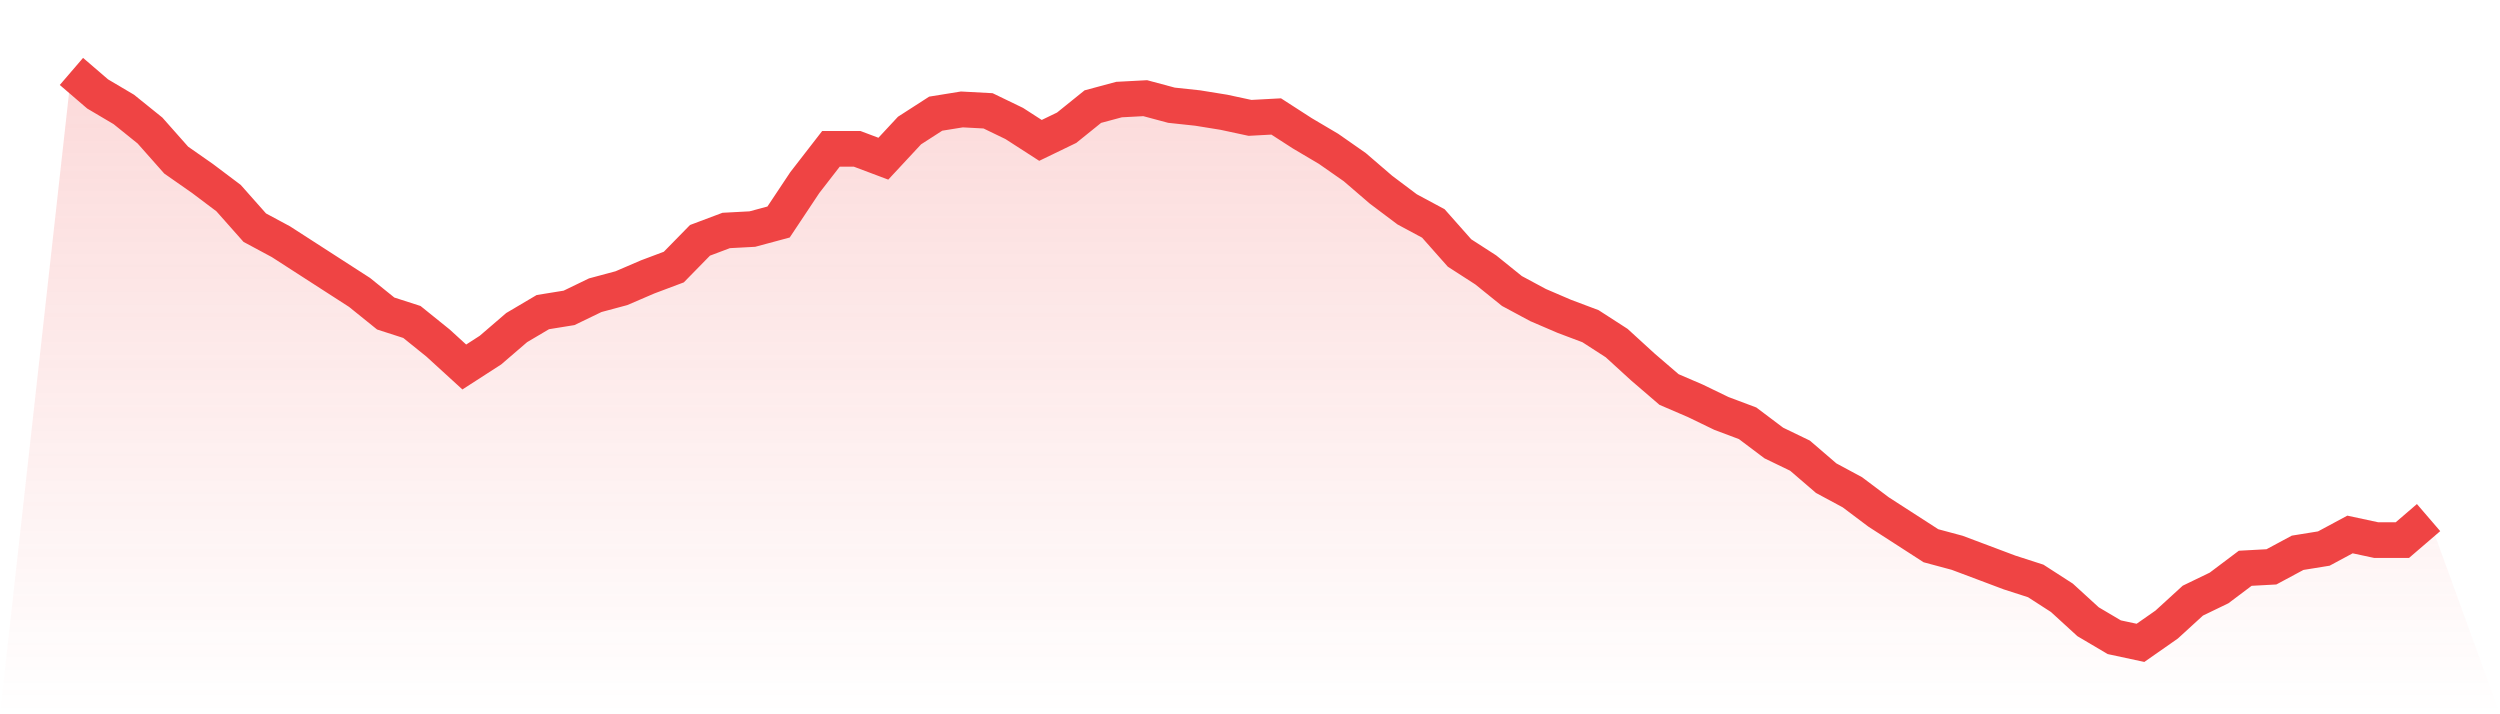 <svg viewBox="0 0 140 40" xmlns="http://www.w3.org/2000/svg">
<defs>
<linearGradient id="gradient" x1="0" x2="0" y1="0" y2="1">
<stop offset="0%" stop-color="#ef4444" stop-opacity="0.2"/>
<stop offset="100%" stop-color="#ef4444" stop-opacity="0"/>
</linearGradient>
</defs>
<path d="M4,4 L4,4 L5.467,5.261 L6.933,6.128 L8.4,7.31 L9.867,8.966 L11.333,9.99 L12.8,11.094 L14.267,12.749 L15.733,13.537 L17.2,14.483 L18.667,15.429 L20.133,16.374 L21.6,17.557 L23.067,18.03 L24.533,19.212 L26,20.552 L27.467,19.606 L28.933,18.345 L30.4,17.478 L31.867,17.241 L33.333,16.532 L34.8,16.138 L36.267,15.507 L37.733,14.956 L39.2,13.458 L40.667,12.906 L42.133,12.828 L43.6,12.433 L45.067,10.227 L46.533,8.335 L48,8.335 L49.467,8.887 L50.933,7.31 L52.4,6.365 L53.867,6.128 L55.333,6.207 L56.8,6.916 L58.267,7.862 L59.733,7.153 L61.2,5.97 L62.667,5.576 L64.133,5.498 L65.6,5.892 L67.067,6.049 L68.533,6.286 L70,6.601 L71.467,6.522 L72.933,7.468 L74.4,8.335 L75.867,9.36 L77.333,10.621 L78.8,11.724 L80.267,12.512 L81.733,14.167 L83.2,15.113 L84.667,16.296 L86.133,17.084 L87.6,17.714 L89.067,18.266 L90.533,19.212 L92,20.552 L93.467,21.813 L94.933,22.443 L96.4,23.153 L97.867,23.704 L99.333,24.808 L100.8,25.517 L102.267,26.778 L103.733,27.567 L105.2,28.67 L106.667,29.616 L108.133,30.562 L109.6,30.956 L111.067,31.507 L112.533,32.059 L114,32.532 L115.467,33.478 L116.933,34.818 L118.4,35.685 L119.867,36 L121.333,34.975 L122.8,33.635 L124.267,32.926 L125.733,31.823 L127.2,31.744 L128.667,30.956 L130.133,30.719 L131.6,29.931 L133.067,30.246 L134.533,30.246 L136,28.985 L140,40 L0,40 z" fill="url(#gradient)"/>
<path d="M4,4 L4,4 L5.467,5.261 L6.933,6.128 L8.4,7.31 L9.867,8.966 L11.333,9.99 L12.8,11.094 L14.267,12.749 L15.733,13.537 L17.2,14.483 L18.667,15.429 L20.133,16.374 L21.6,17.557 L23.067,18.03 L24.533,19.212 L26,20.552 L27.467,19.606 L28.933,18.345 L30.4,17.478 L31.867,17.241 L33.333,16.532 L34.8,16.138 L36.267,15.507 L37.733,14.956 L39.2,13.458 L40.667,12.906 L42.133,12.828 L43.6,12.433 L45.067,10.227 L46.533,8.335 L48,8.335 L49.467,8.887 L50.933,7.31 L52.4,6.365 L53.867,6.128 L55.333,6.207 L56.8,6.916 L58.267,7.862 L59.733,7.153 L61.2,5.97 L62.667,5.576 L64.133,5.498 L65.6,5.892 L67.067,6.049 L68.533,6.286 L70,6.601 L71.467,6.522 L72.933,7.468 L74.4,8.335 L75.867,9.36 L77.333,10.621 L78.8,11.724 L80.267,12.512 L81.733,14.167 L83.2,15.113 L84.667,16.296 L86.133,17.084 L87.6,17.714 L89.067,18.266 L90.533,19.212 L92,20.552 L93.467,21.813 L94.933,22.443 L96.4,23.153 L97.867,23.704 L99.333,24.808 L100.8,25.517 L102.267,26.778 L103.733,27.567 L105.2,28.67 L106.667,29.616 L108.133,30.562 L109.6,30.956 L111.067,31.507 L112.533,32.059 L114,32.532 L115.467,33.478 L116.933,34.818 L118.4,35.685 L119.867,36 L121.333,34.975 L122.8,33.635 L124.267,32.926 L125.733,31.823 L127.2,31.744 L128.667,30.956 L130.133,30.719 L131.6,29.931 L133.067,30.246 L134.533,30.246 L136,28.985" fill="none" stroke="#ef4444" stroke-width="2"/>
</svg>